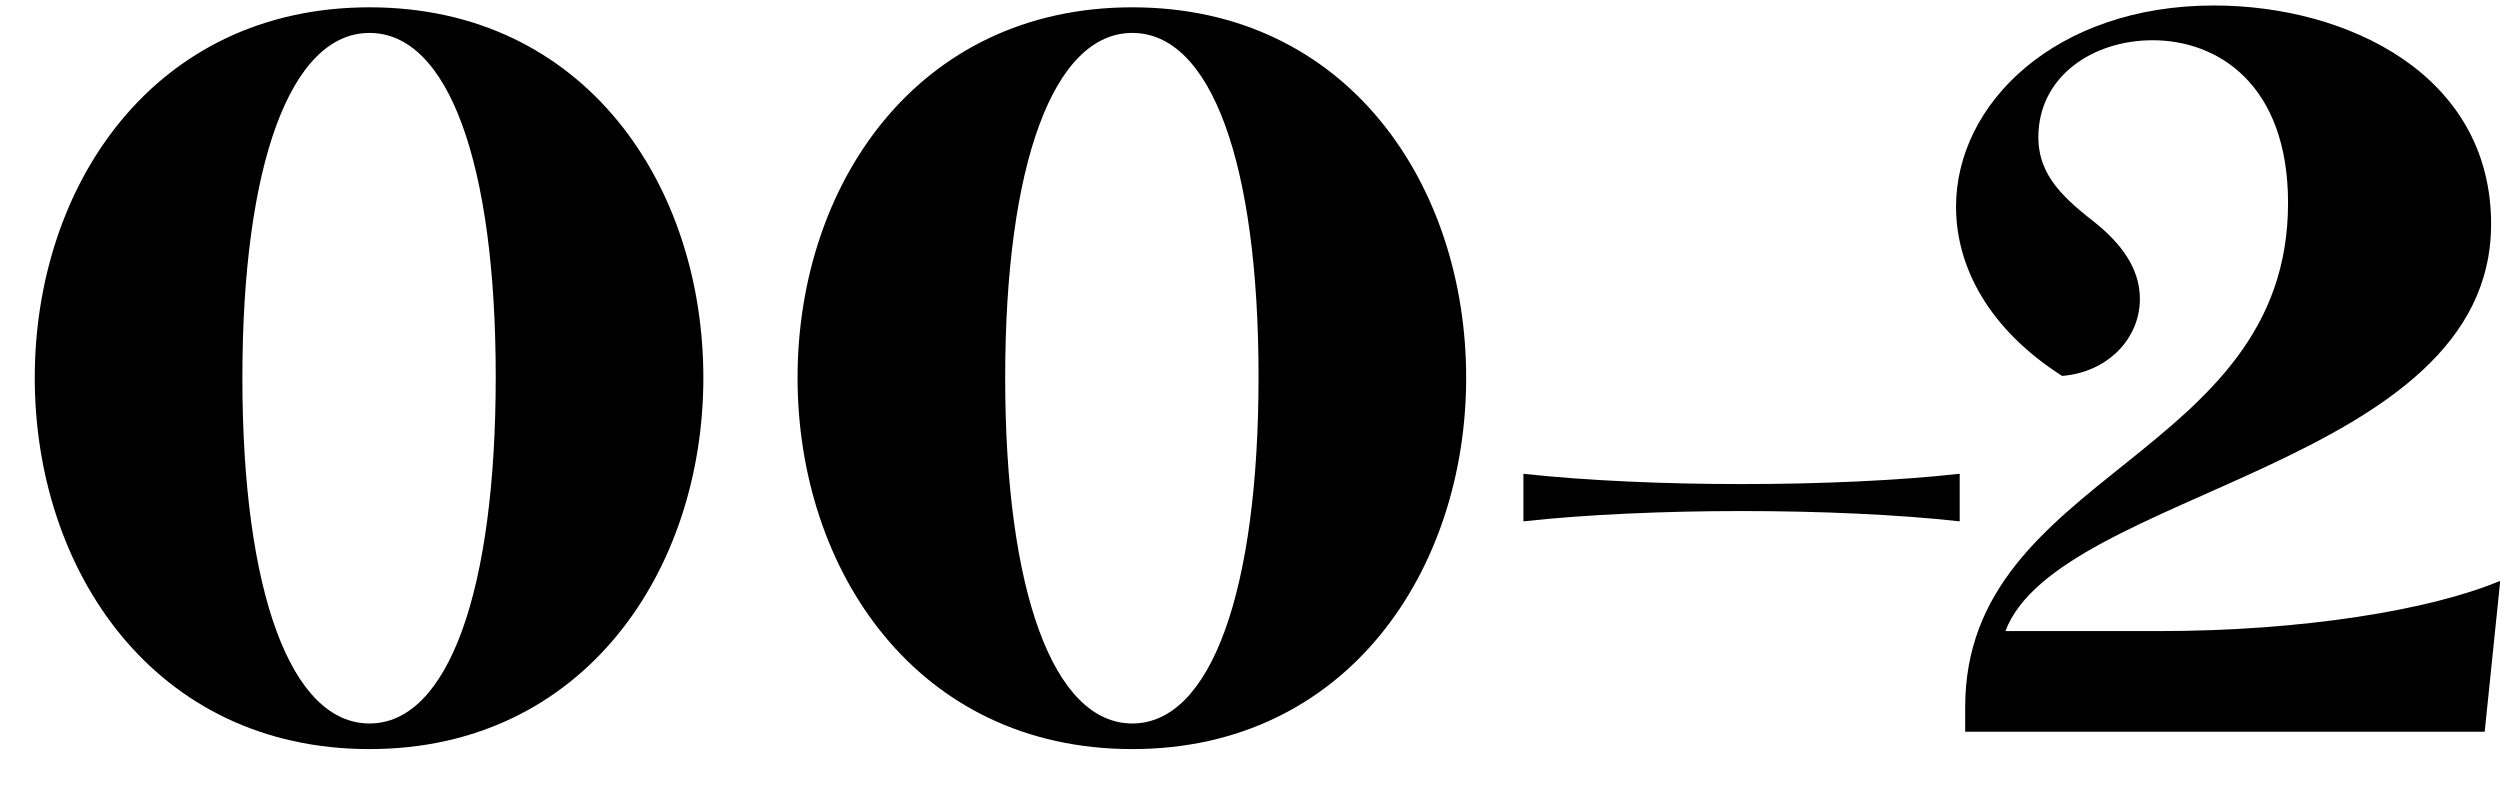 <?xml version="1.0" encoding="UTF-8"?> <svg xmlns="http://www.w3.org/2000/svg" width="41" height="13" viewBox="0 0 41 13" fill="none"> <path d="M6.06 12.285C2.52 12.285 0.57 9.345 0.57 6.195C0.57 3.045 2.52 0.12 6.06 0.12C9.6 0.12 11.535 3.045 11.535 6.195C11.535 9.345 9.585 12.285 6.06 12.285ZM3.975 6.195C3.975 9.705 4.77 11.865 6.06 11.865C7.35 11.865 8.13 9.69 8.13 6.18C8.13 2.67 7.35 0.54 6.06 0.54C4.77 0.54 3.975 2.685 3.975 6.195ZM18.57 12.285C15.03 12.285 13.08 9.345 13.08 6.195C13.08 3.045 15.03 0.12 18.57 0.12C22.11 0.12 24.045 3.045 24.045 6.195C24.045 9.345 22.095 12.285 18.57 12.285ZM16.485 6.195C16.485 9.705 17.28 11.865 18.57 11.865C19.86 11.865 20.64 9.69 20.64 6.18C20.64 2.67 19.86 0.54 18.57 0.54C17.28 0.54 16.485 2.685 16.485 6.195ZM24.984 7.77C27.039 7.995 30.099 7.995 32.139 7.77V8.55C30.099 8.325 27.039 8.325 24.984 8.55V7.77ZM32.229 11.595C32.229 7.74 37.524 7.515 37.524 3.33C37.524 1.38 36.369 0.66 35.304 0.66C34.314 0.66 33.429 1.26 33.429 2.25C33.429 2.91 33.894 3.285 34.389 3.675C34.899 4.095 35.094 4.5 35.094 4.905C35.094 5.55 34.569 6.105 33.819 6.165C32.619 5.4 32.079 4.38 32.079 3.39C32.079 1.695 33.714 0.09 36.309 0.09C38.484 0.09 40.854 1.215 40.854 3.675C40.854 7.65 33.759 8.04 32.889 10.35H35.394C37.764 10.35 39.864 10.005 41.004 9.525L40.749 12H32.229V11.595Z" fill="black"></path> </svg> 